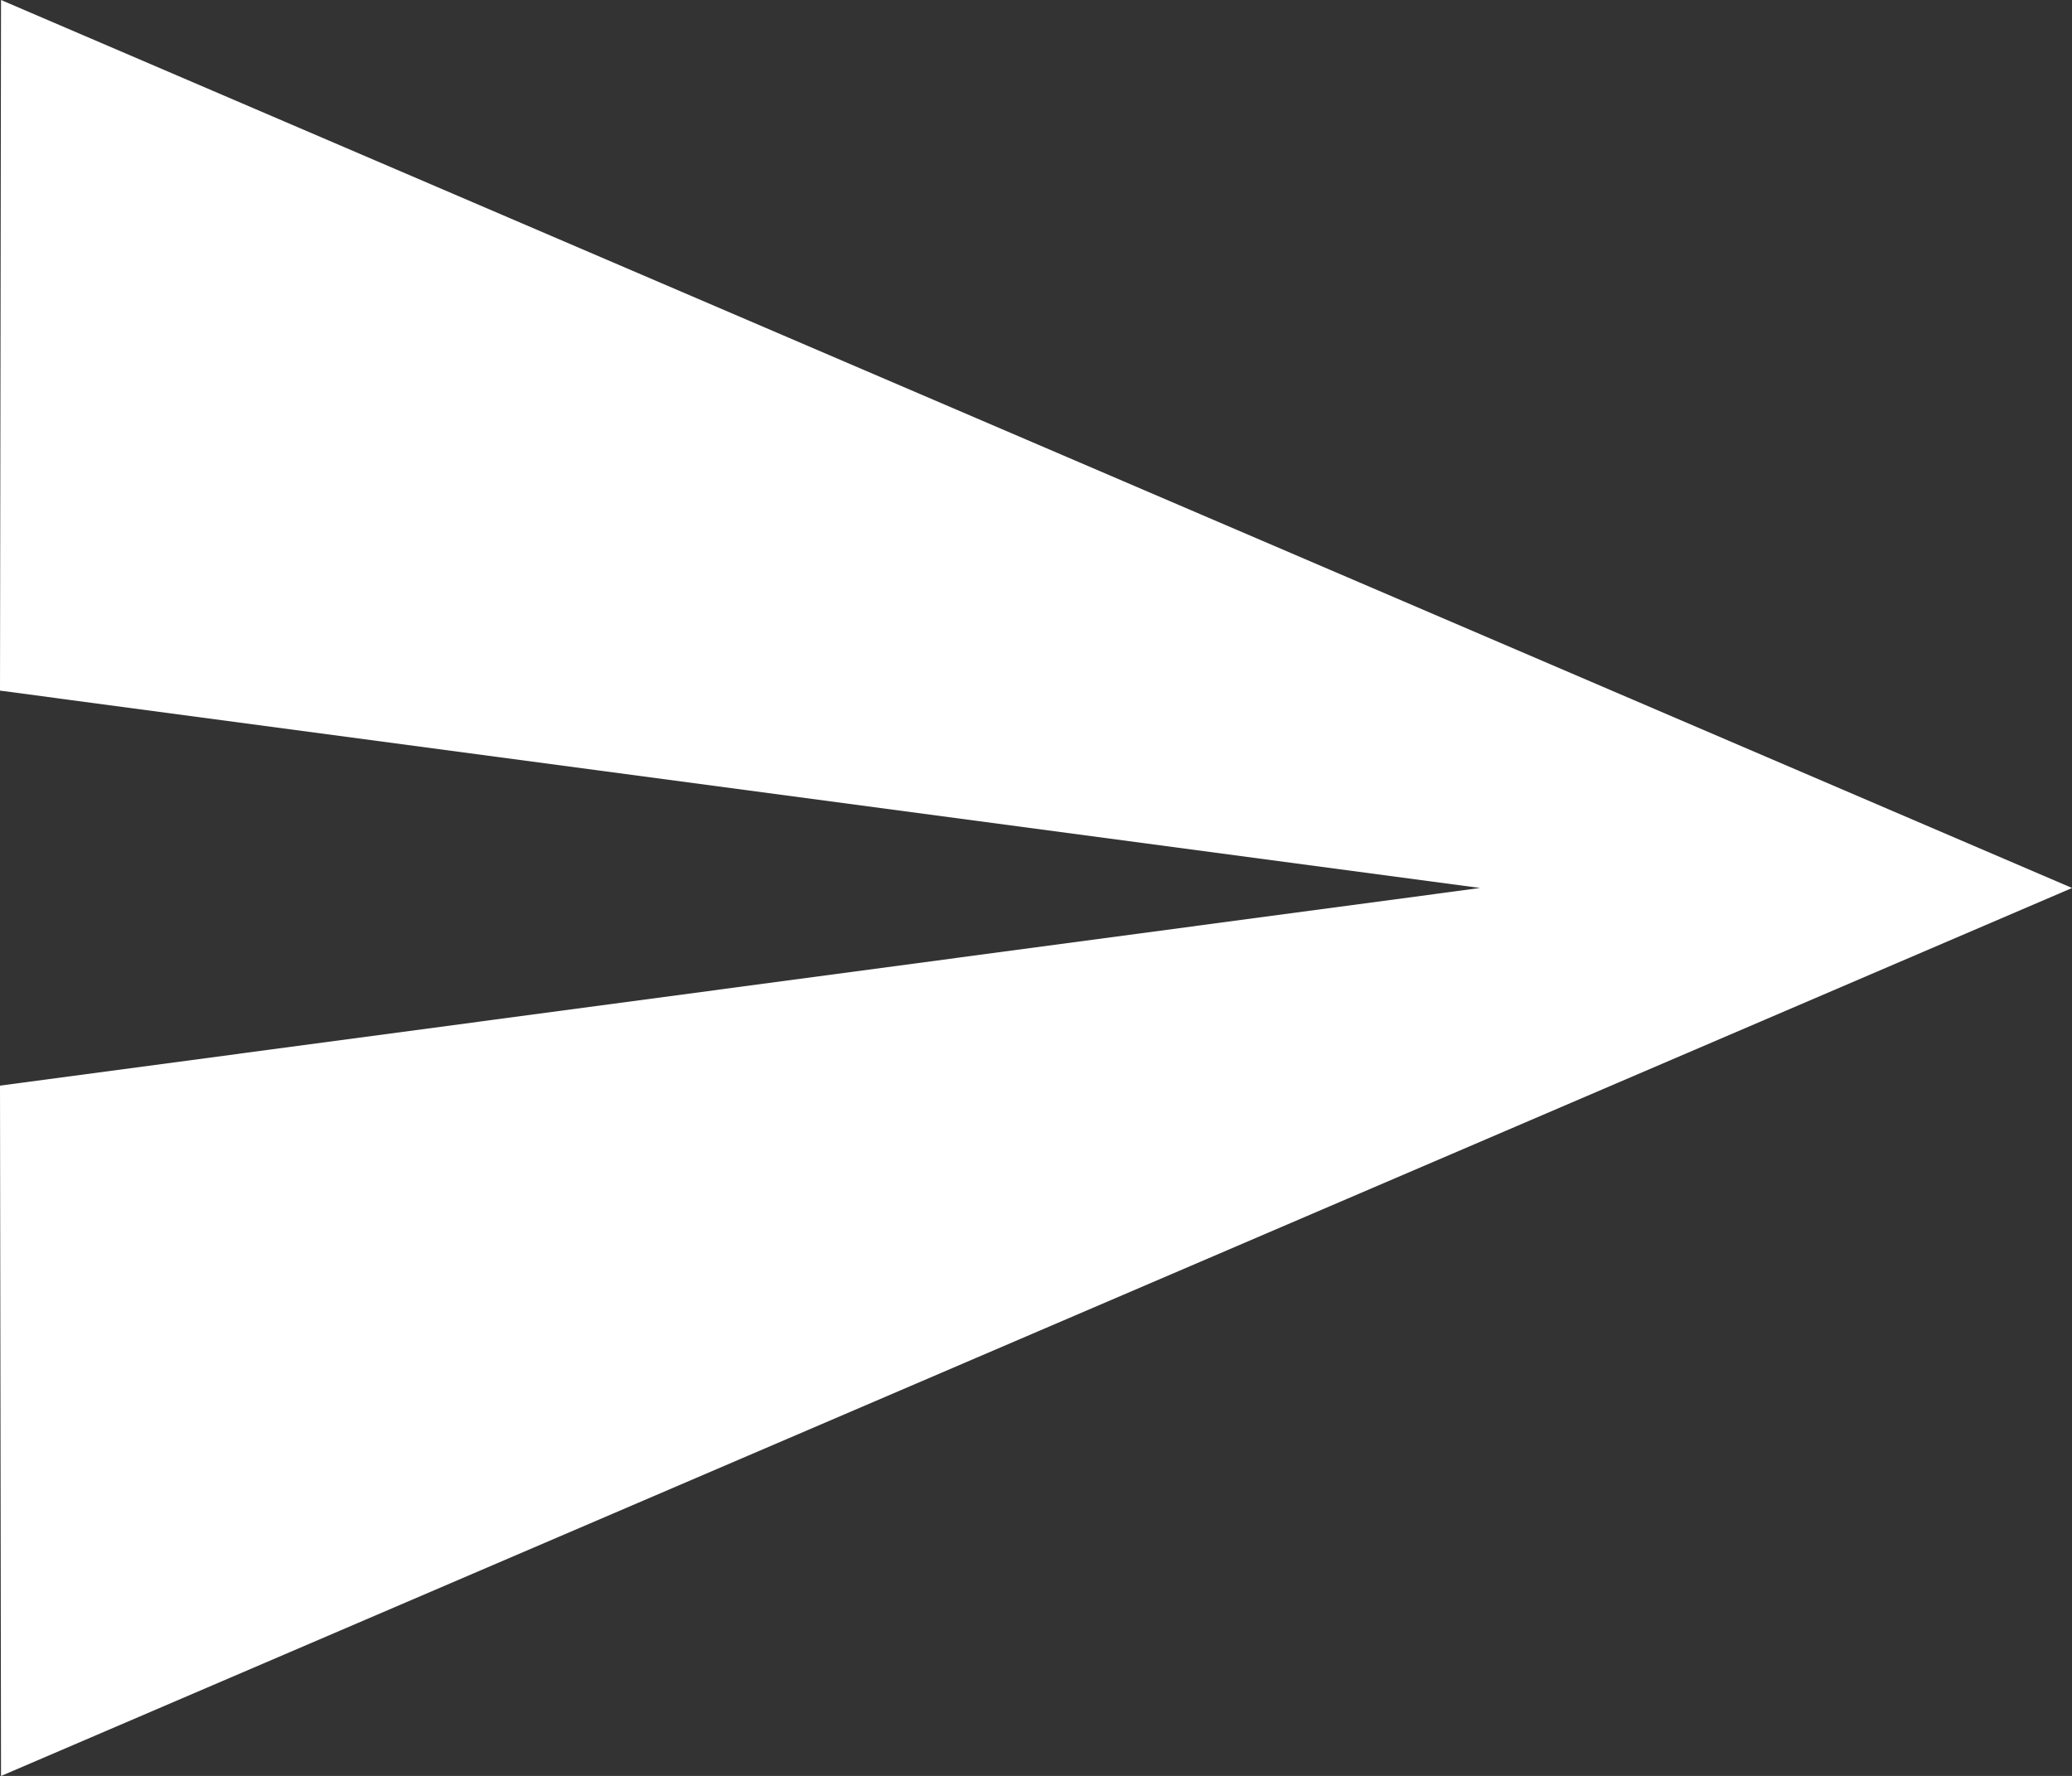 <svg xmlns="http://www.w3.org/2000/svg" width="20.229" height="17.34" viewBox="0 0 20.229 17.34"><rect x="0" y="0" width="20.229" height="17.34" fill="#333333" stroke="none"/><defs><style>.a{fill:#fff;}</style></defs><g transform="translate(0 -32)"><g transform="translate(0 32)"><path class="a" d="M.01,32,0,38.743,14.45,40.67,0,42.6.01,49.34l20.22-8.67Z" transform="translate(0 -32)"/></g></g></svg>